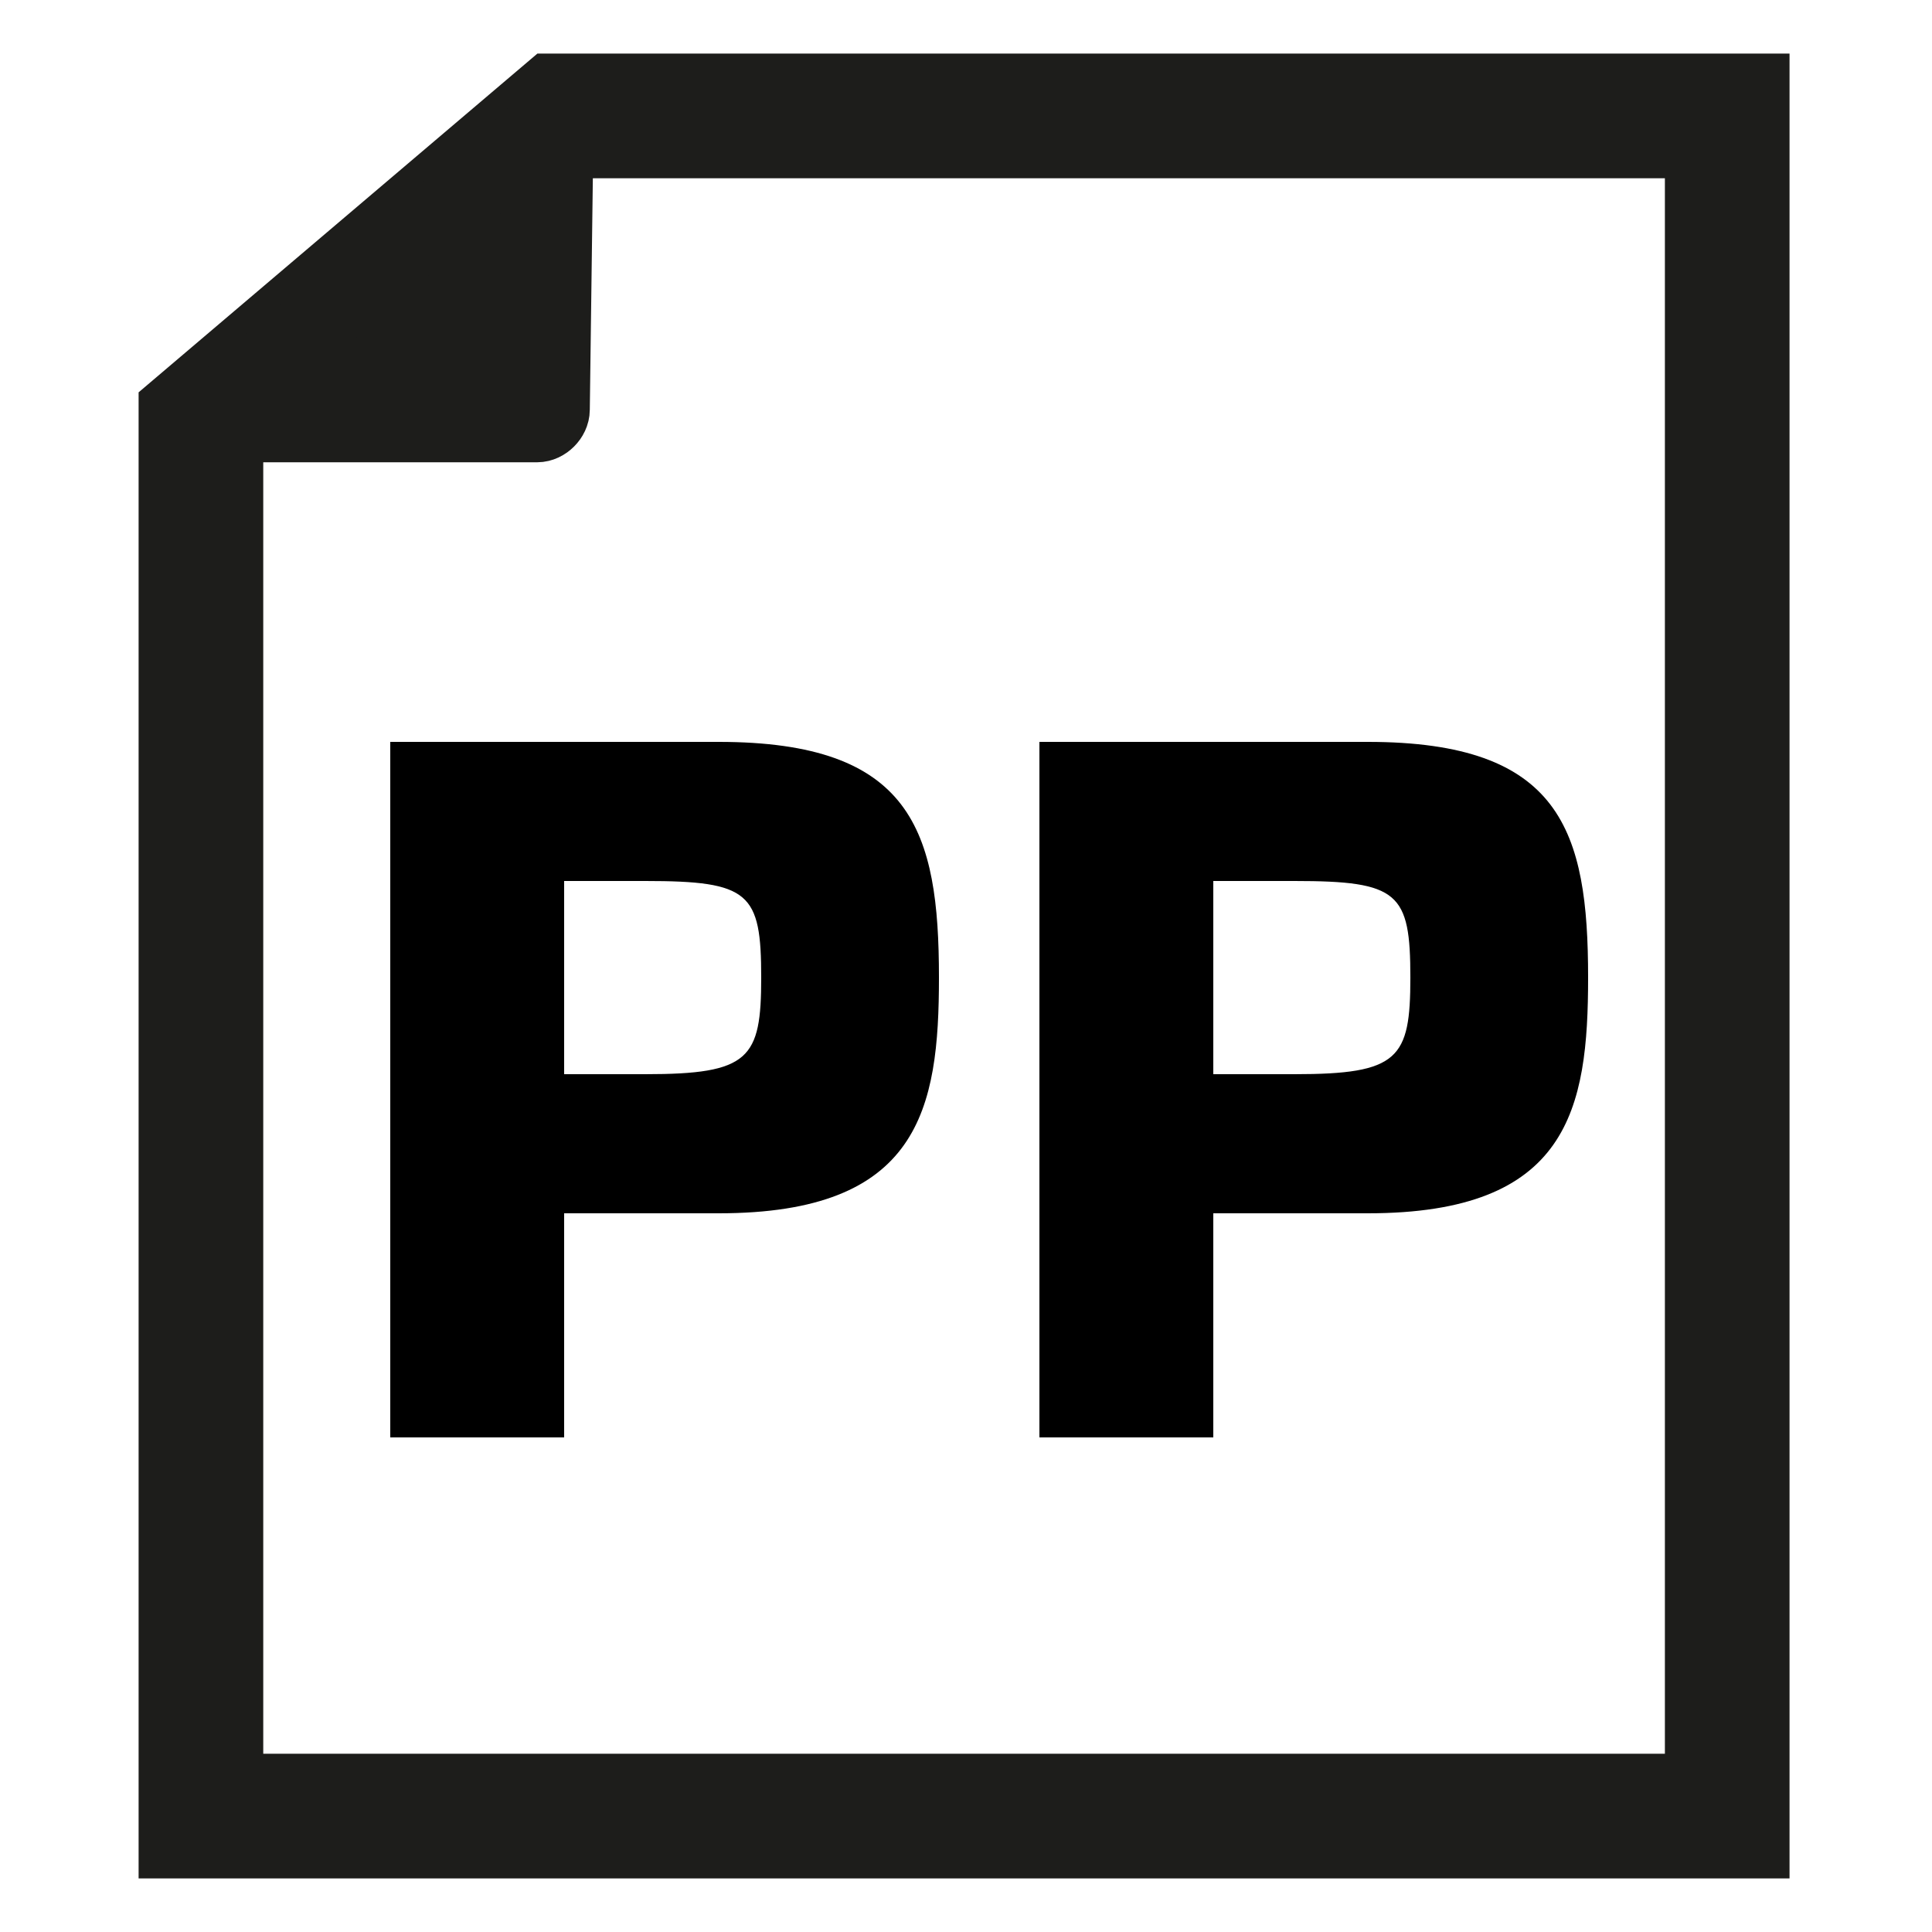 <?xml version="1.0" encoding="utf-8"?>
<!-- Generator: Adobe Illustrator 27.7.0, SVG Export Plug-In . SVG Version: 6.00 Build 0)  -->
<svg version="1.1" id="Ebene_1" xmlns="http://www.w3.org/2000/svg" xmlns:xlink="http://www.w3.org/1999/xlink" x="0px" y="0px"
	 viewBox="0 0 50 50" style="enable-background:new 0 0 50 50;" xml:space="preserve">
<style type="text/css">
	.st0{fill:none;stroke:#1D1D1B;stroke-width:3.226;stroke-miterlimit:10;}
	.st1{fill:#1D1D1B;stroke:#1D1D1B;stroke-width:1.928;stroke-linejoin:round;}
	.st2{enable-background:new    ;}
</style>
<polygon class="st0" points="14.5,3 44.7,3 44.7,47 5.2,47 5.2,10.9 "/>
<path class="st1" d="M5.1,11h8.8c0.2,0,0.4-0.2,0.4-0.4L14.4,3L5.1,11z"/>
<g class="st2">
	<path d="M10.1,19.2h8.5c5,0,5.7,2.3,5.7,6.1c0,3.4-0.5,6.1-5.7,6.1h-4v5.8h-4.5V19.2z M16.7,27.8c2.7,0,3-0.4,3-2.5
		c0-2.2-0.3-2.5-3-2.5h-2.1v5H16.7z"/>
	<path d="M26.9,19.2h8.5c5,0,5.7,2.3,5.7,6.1c0,3.4-0.5,6.1-5.7,6.1h-4v5.8h-4.5V19.2z M33.5,27.8c2.7,0,3-0.4,3-2.5
		c0-2.2-0.3-2.5-3-2.5h-2.1v5H33.5z"/>
</g>
</svg>
